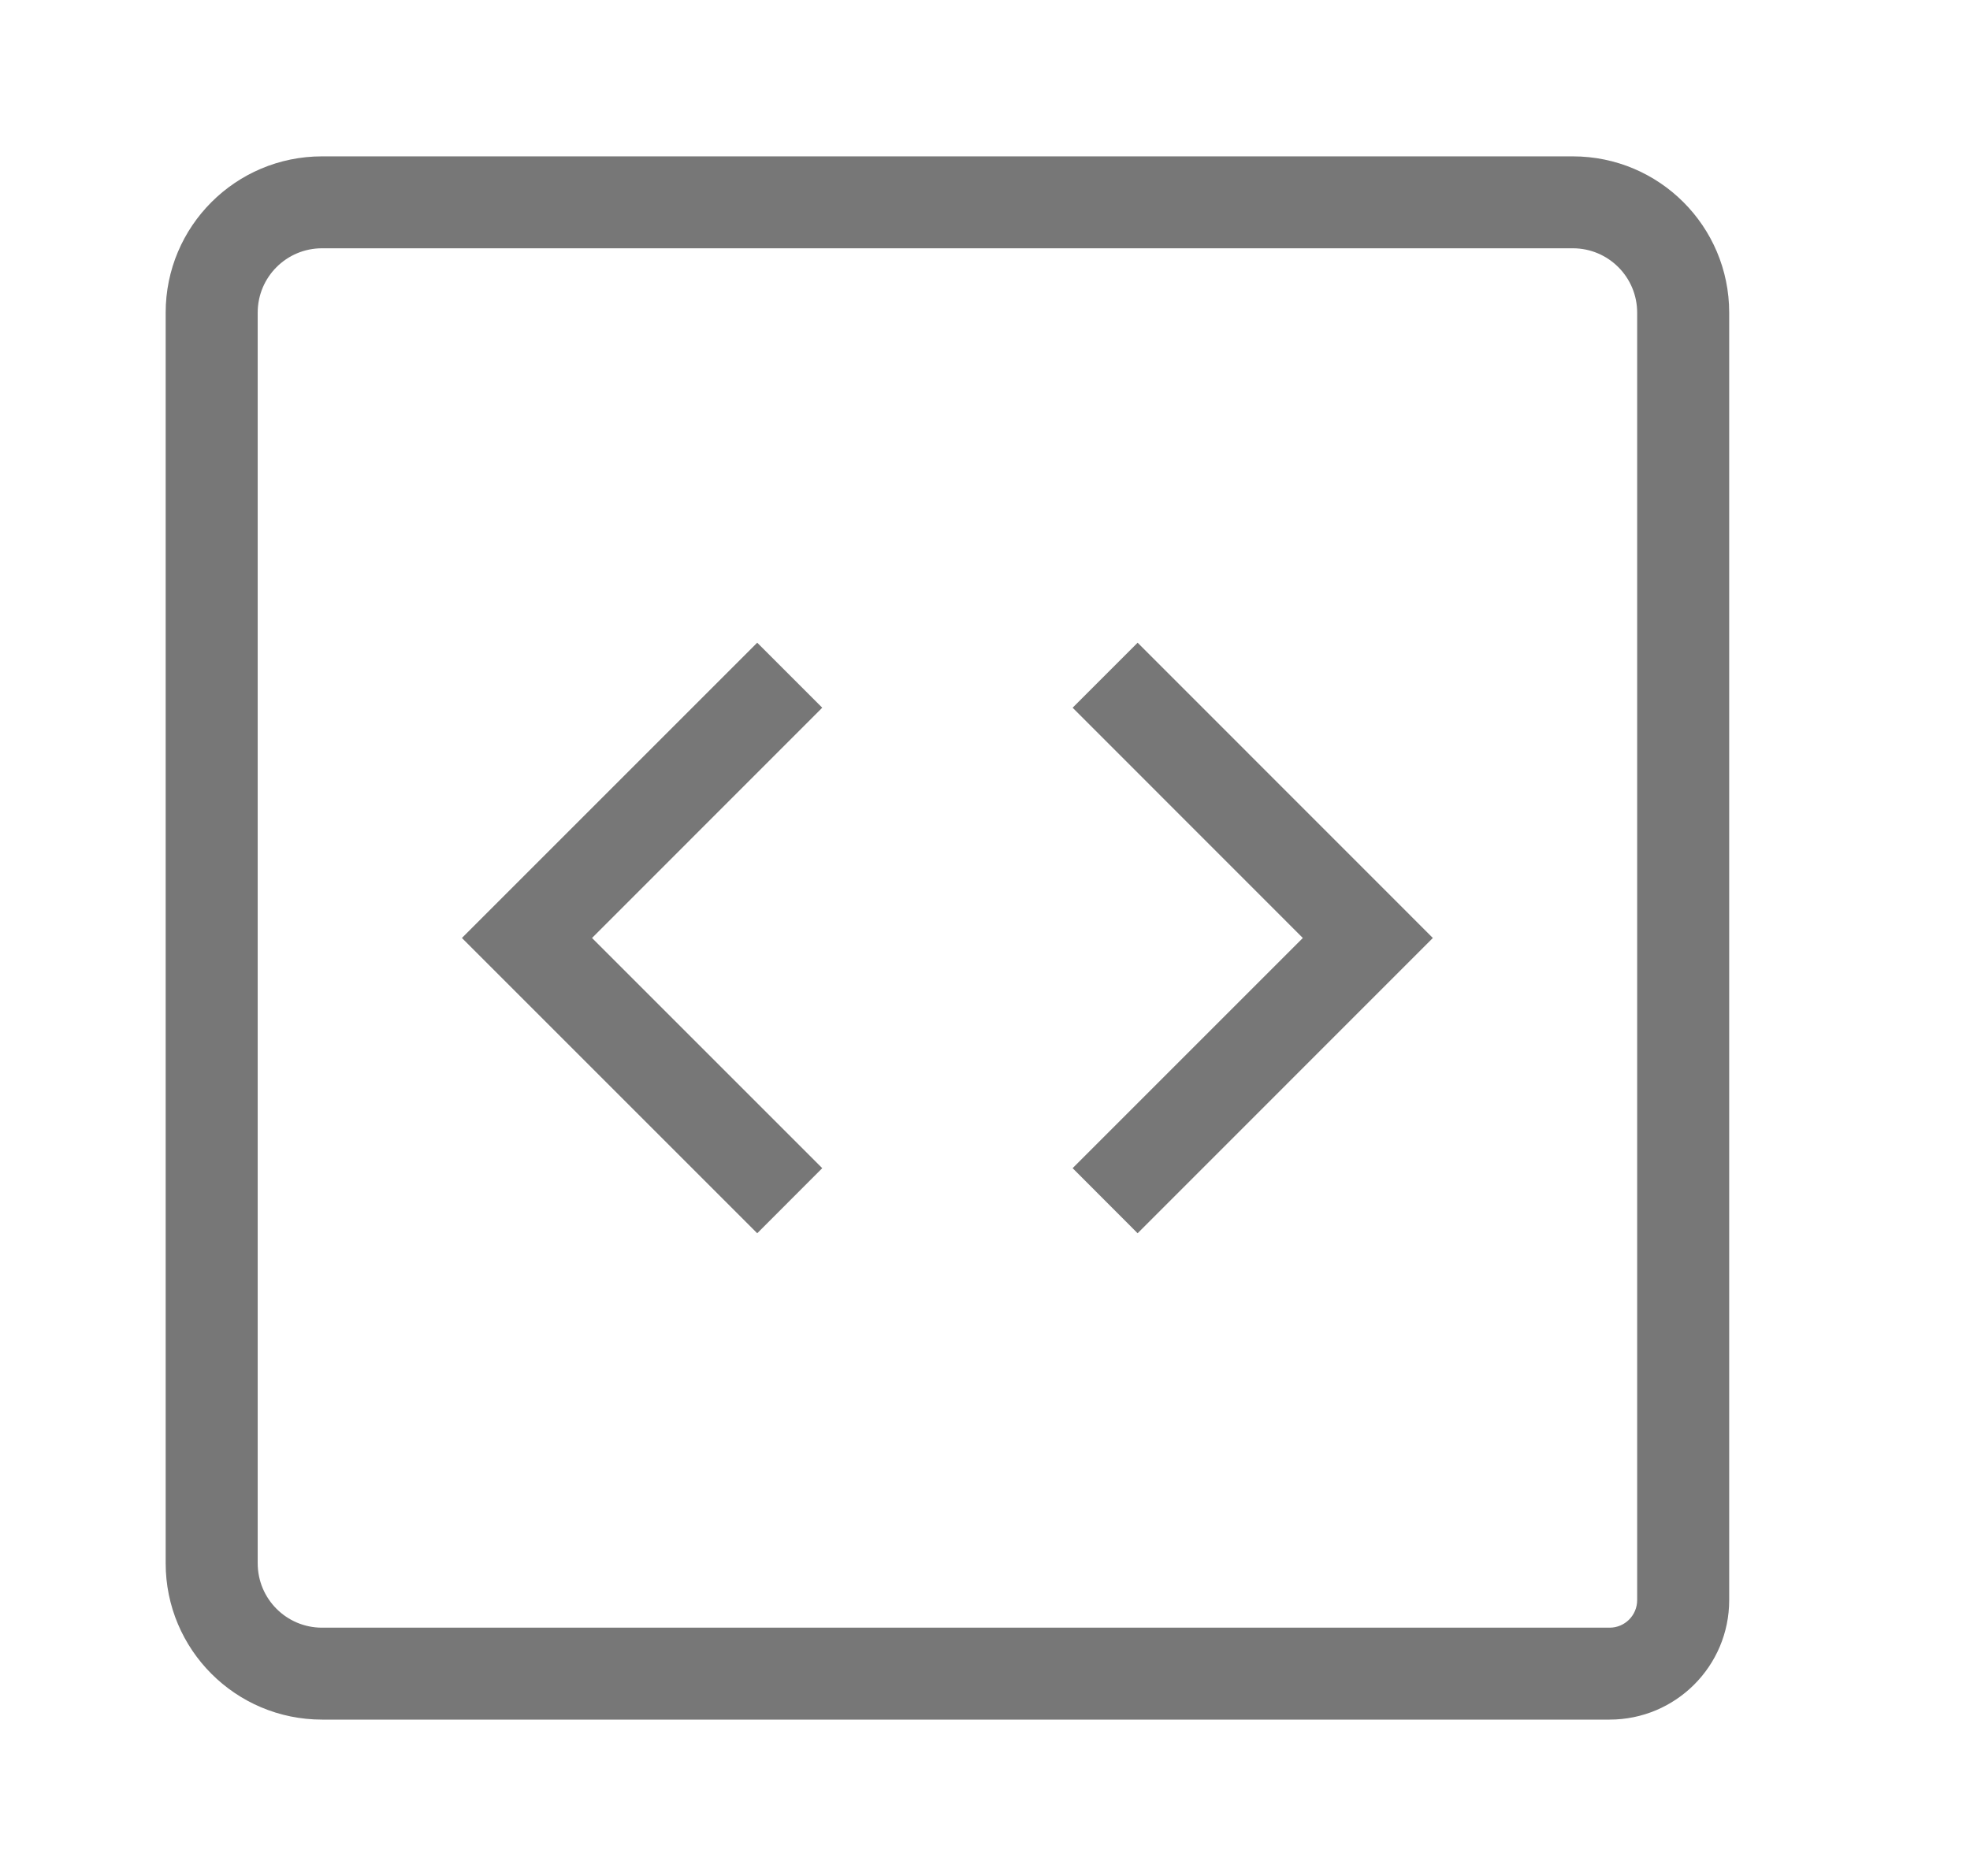 <svg width="21" height="20" viewBox="0 0 21 20" fill="none" xmlns="http://www.w3.org/2000/svg">
<path fill-rule="evenodd" clip-rule="evenodd" d="M3.433 2.647C3.054 2.647 2.747 2.954 2.747 3.333V16.666C2.747 17.046 3.054 17.353 3.433 17.353H17.158C17.321 17.353 17.452 17.221 17.452 17.059V3.333C17.452 2.954 17.145 2.647 16.766 2.647H3.433ZM1.766 3.333C1.766 2.413 2.512 1.667 3.433 1.667H16.766C17.687 1.667 18.433 2.413 18.433 3.333V17.059C18.433 17.763 17.862 18.333 17.158 18.333H3.433C2.512 18.333 1.766 17.587 1.766 16.666V3.333ZM6.311 10L8.765 7.545L8.072 6.852L4.924 10L8.072 13.148L8.765 12.454L6.311 10ZM13.888 10L11.434 7.545L12.127 6.852L15.274 10L12.127 13.148L11.434 12.454L13.888 10Z" fill="#777777"/>
</svg>
